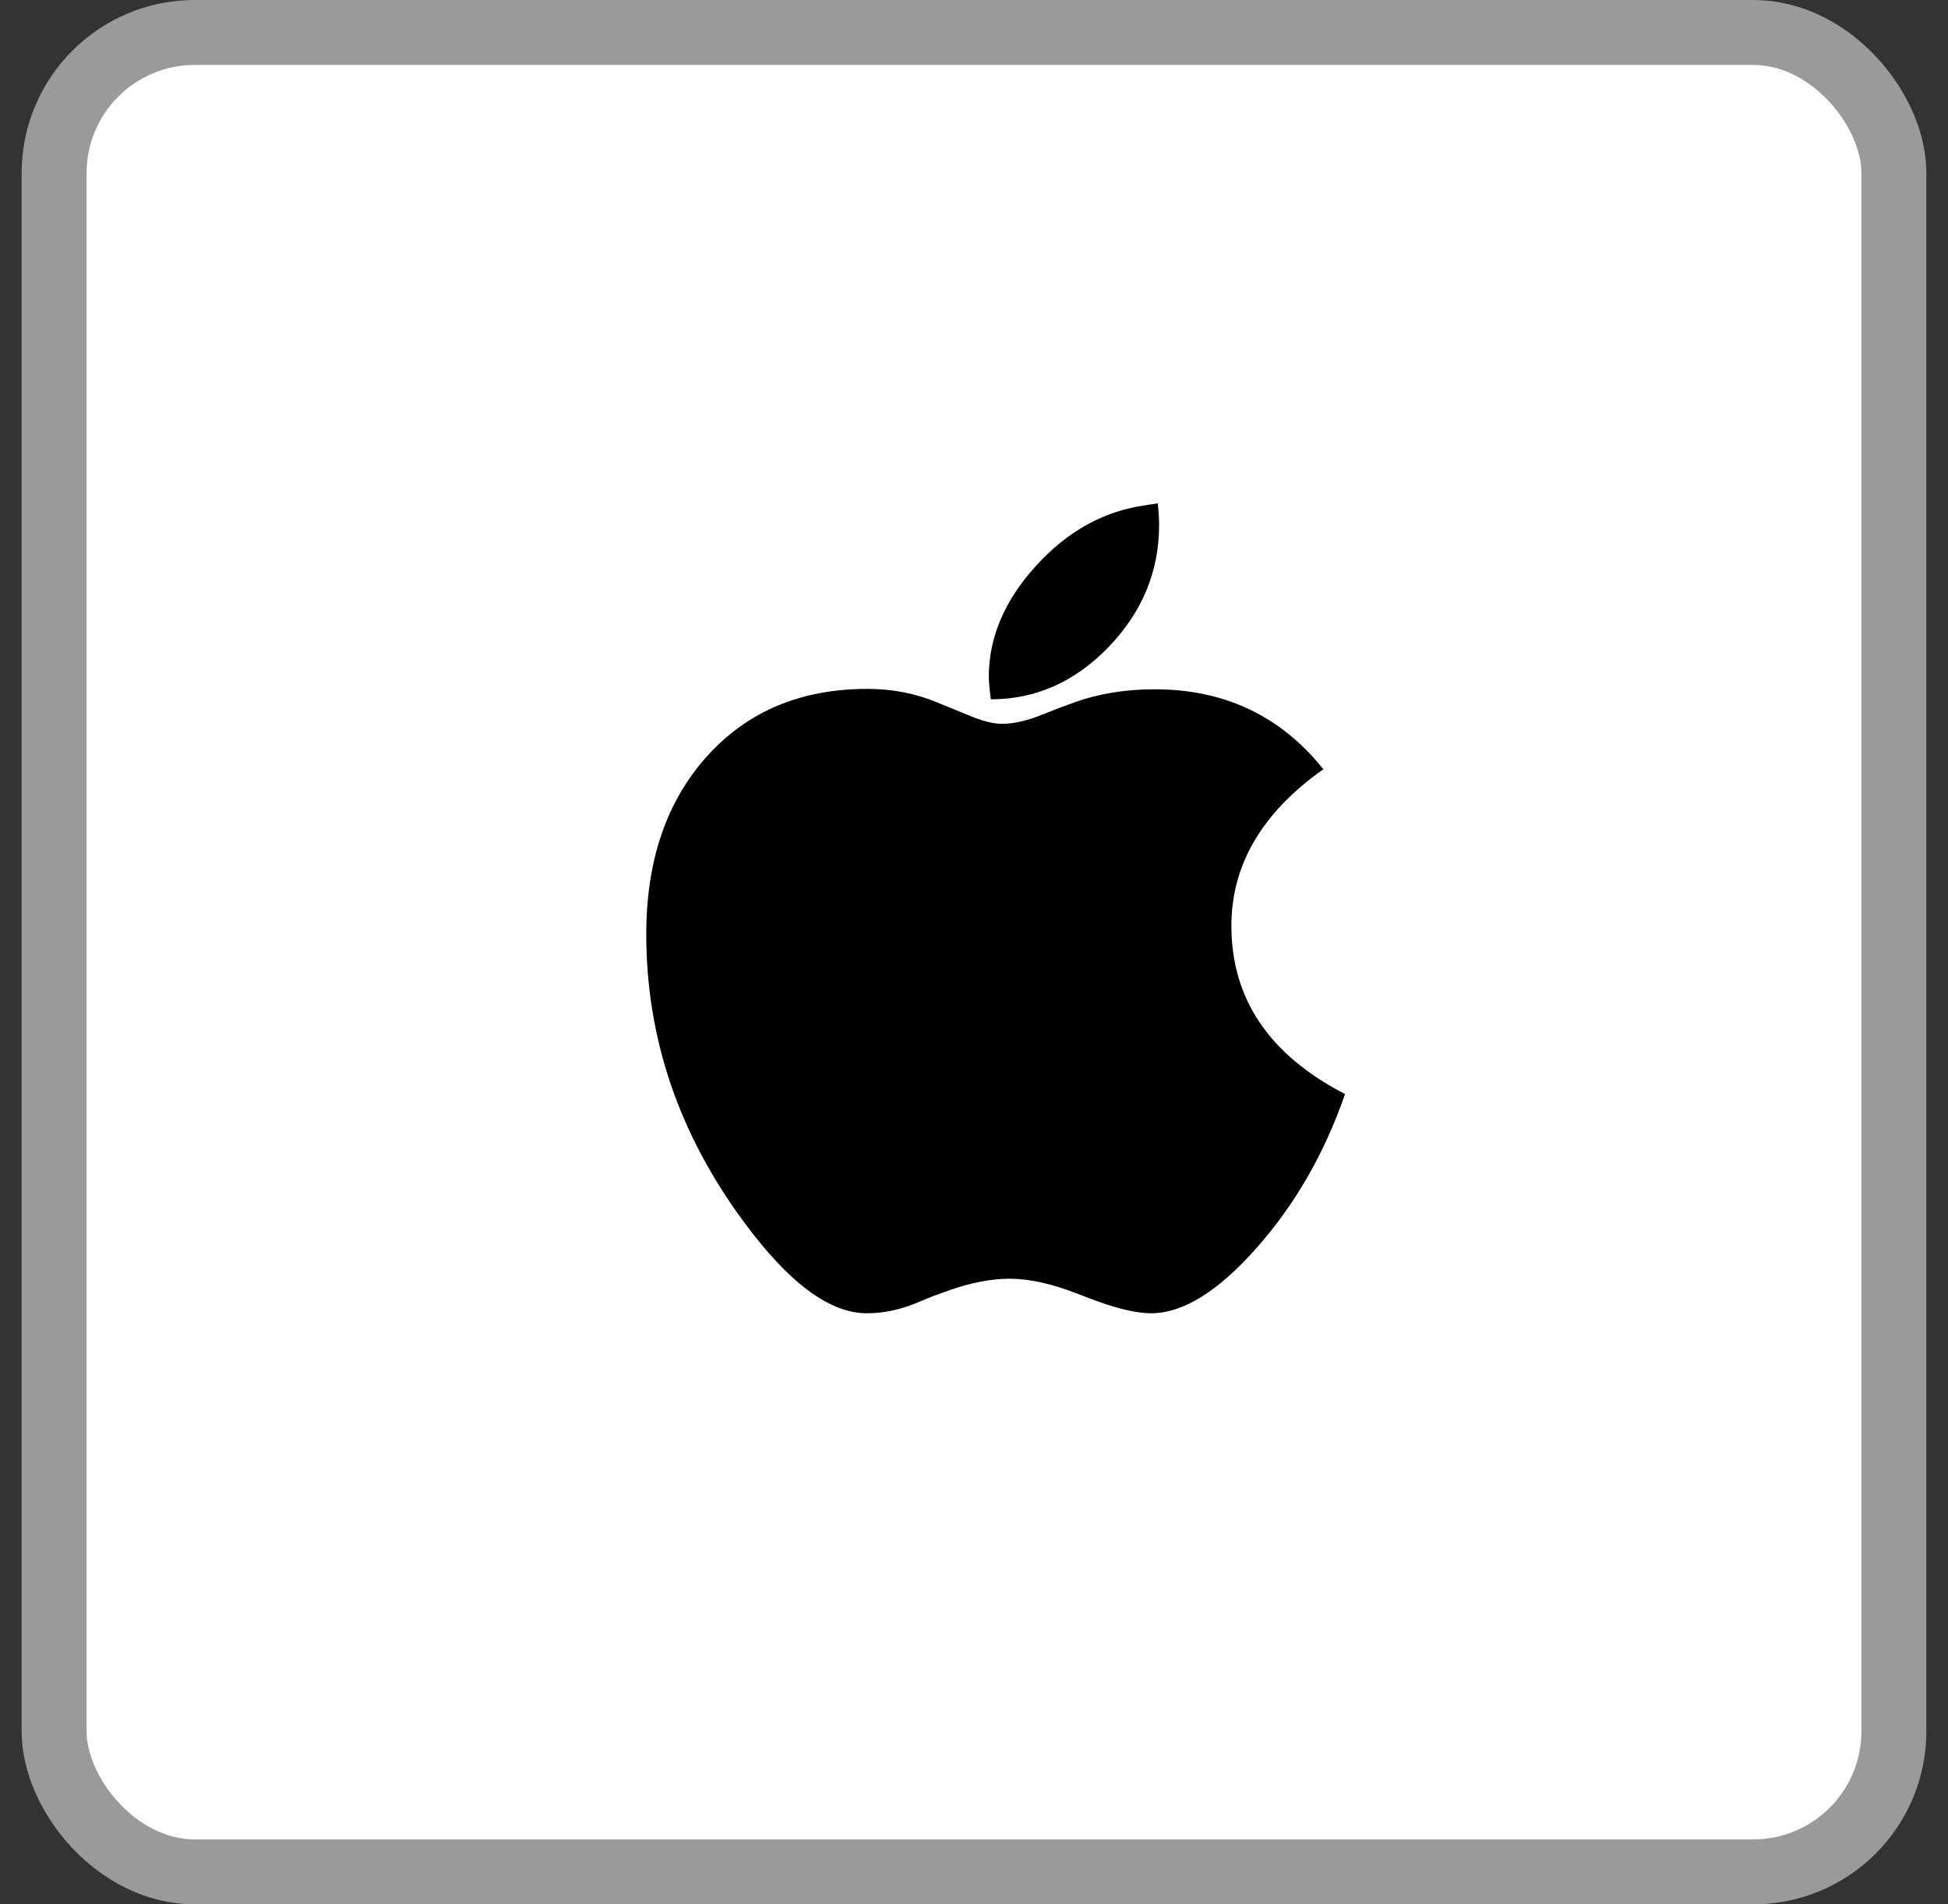 <svg width="45" height="44" viewBox="0 0 45 44" fill="none" xmlns="http://www.w3.org/2000/svg">
<rect x="0" y="0" width="45" height="44" fill="#333333" stroke="none"/>
<rect x="1.25" y="0.75" width="42.5" height="42.5" rx="3.25" fill="white" stroke="#9A9A9A" stroke-width="1.5"/>
<path d="M30.57 17.773C29.154 18.774 28.446 19.98 28.446 21.391C28.446 23.079 29.321 24.375 31.071 25.278C30.601 26.639 29.921 27.823 29.03 28.831C28.14 29.839 27.326 30.343 26.59 30.343C26.244 30.343 25.771 30.229 25.171 30L24.883 29.889C24.296 29.66 23.776 29.545 23.325 29.545C22.898 29.545 22.431 29.635 21.924 29.814L21.562 29.944L21.107 30.13C20.749 30.272 20.387 30.343 20.022 30.343C19.162 30.343 18.213 29.635 17.174 28.219C15.677 26.19 14.929 23.979 14.929 21.585C14.929 19.885 15.396 18.515 16.33 17.476C17.264 16.436 18.5 15.917 20.041 15.917C20.616 15.917 21.154 16.022 21.655 16.232L21.998 16.372L22.36 16.52C22.681 16.656 22.941 16.724 23.139 16.724C23.393 16.724 23.674 16.665 23.983 16.548L24.456 16.362L24.809 16.232C25.372 16.028 25.994 15.926 26.674 15.926C28.288 15.926 29.587 16.542 30.57 17.773ZM26.748 11.631C26.767 11.847 26.776 12.014 26.776 12.132C26.776 13.202 26.386 14.142 25.607 14.952C24.828 15.756 23.922 16.158 22.889 16.158C22.858 15.917 22.842 15.744 22.842 15.639C22.842 14.729 23.204 13.876 23.928 13.078C24.651 12.28 25.489 11.813 26.442 11.677C26.51 11.665 26.612 11.649 26.748 11.631Z" fill="black"/>
</svg>
